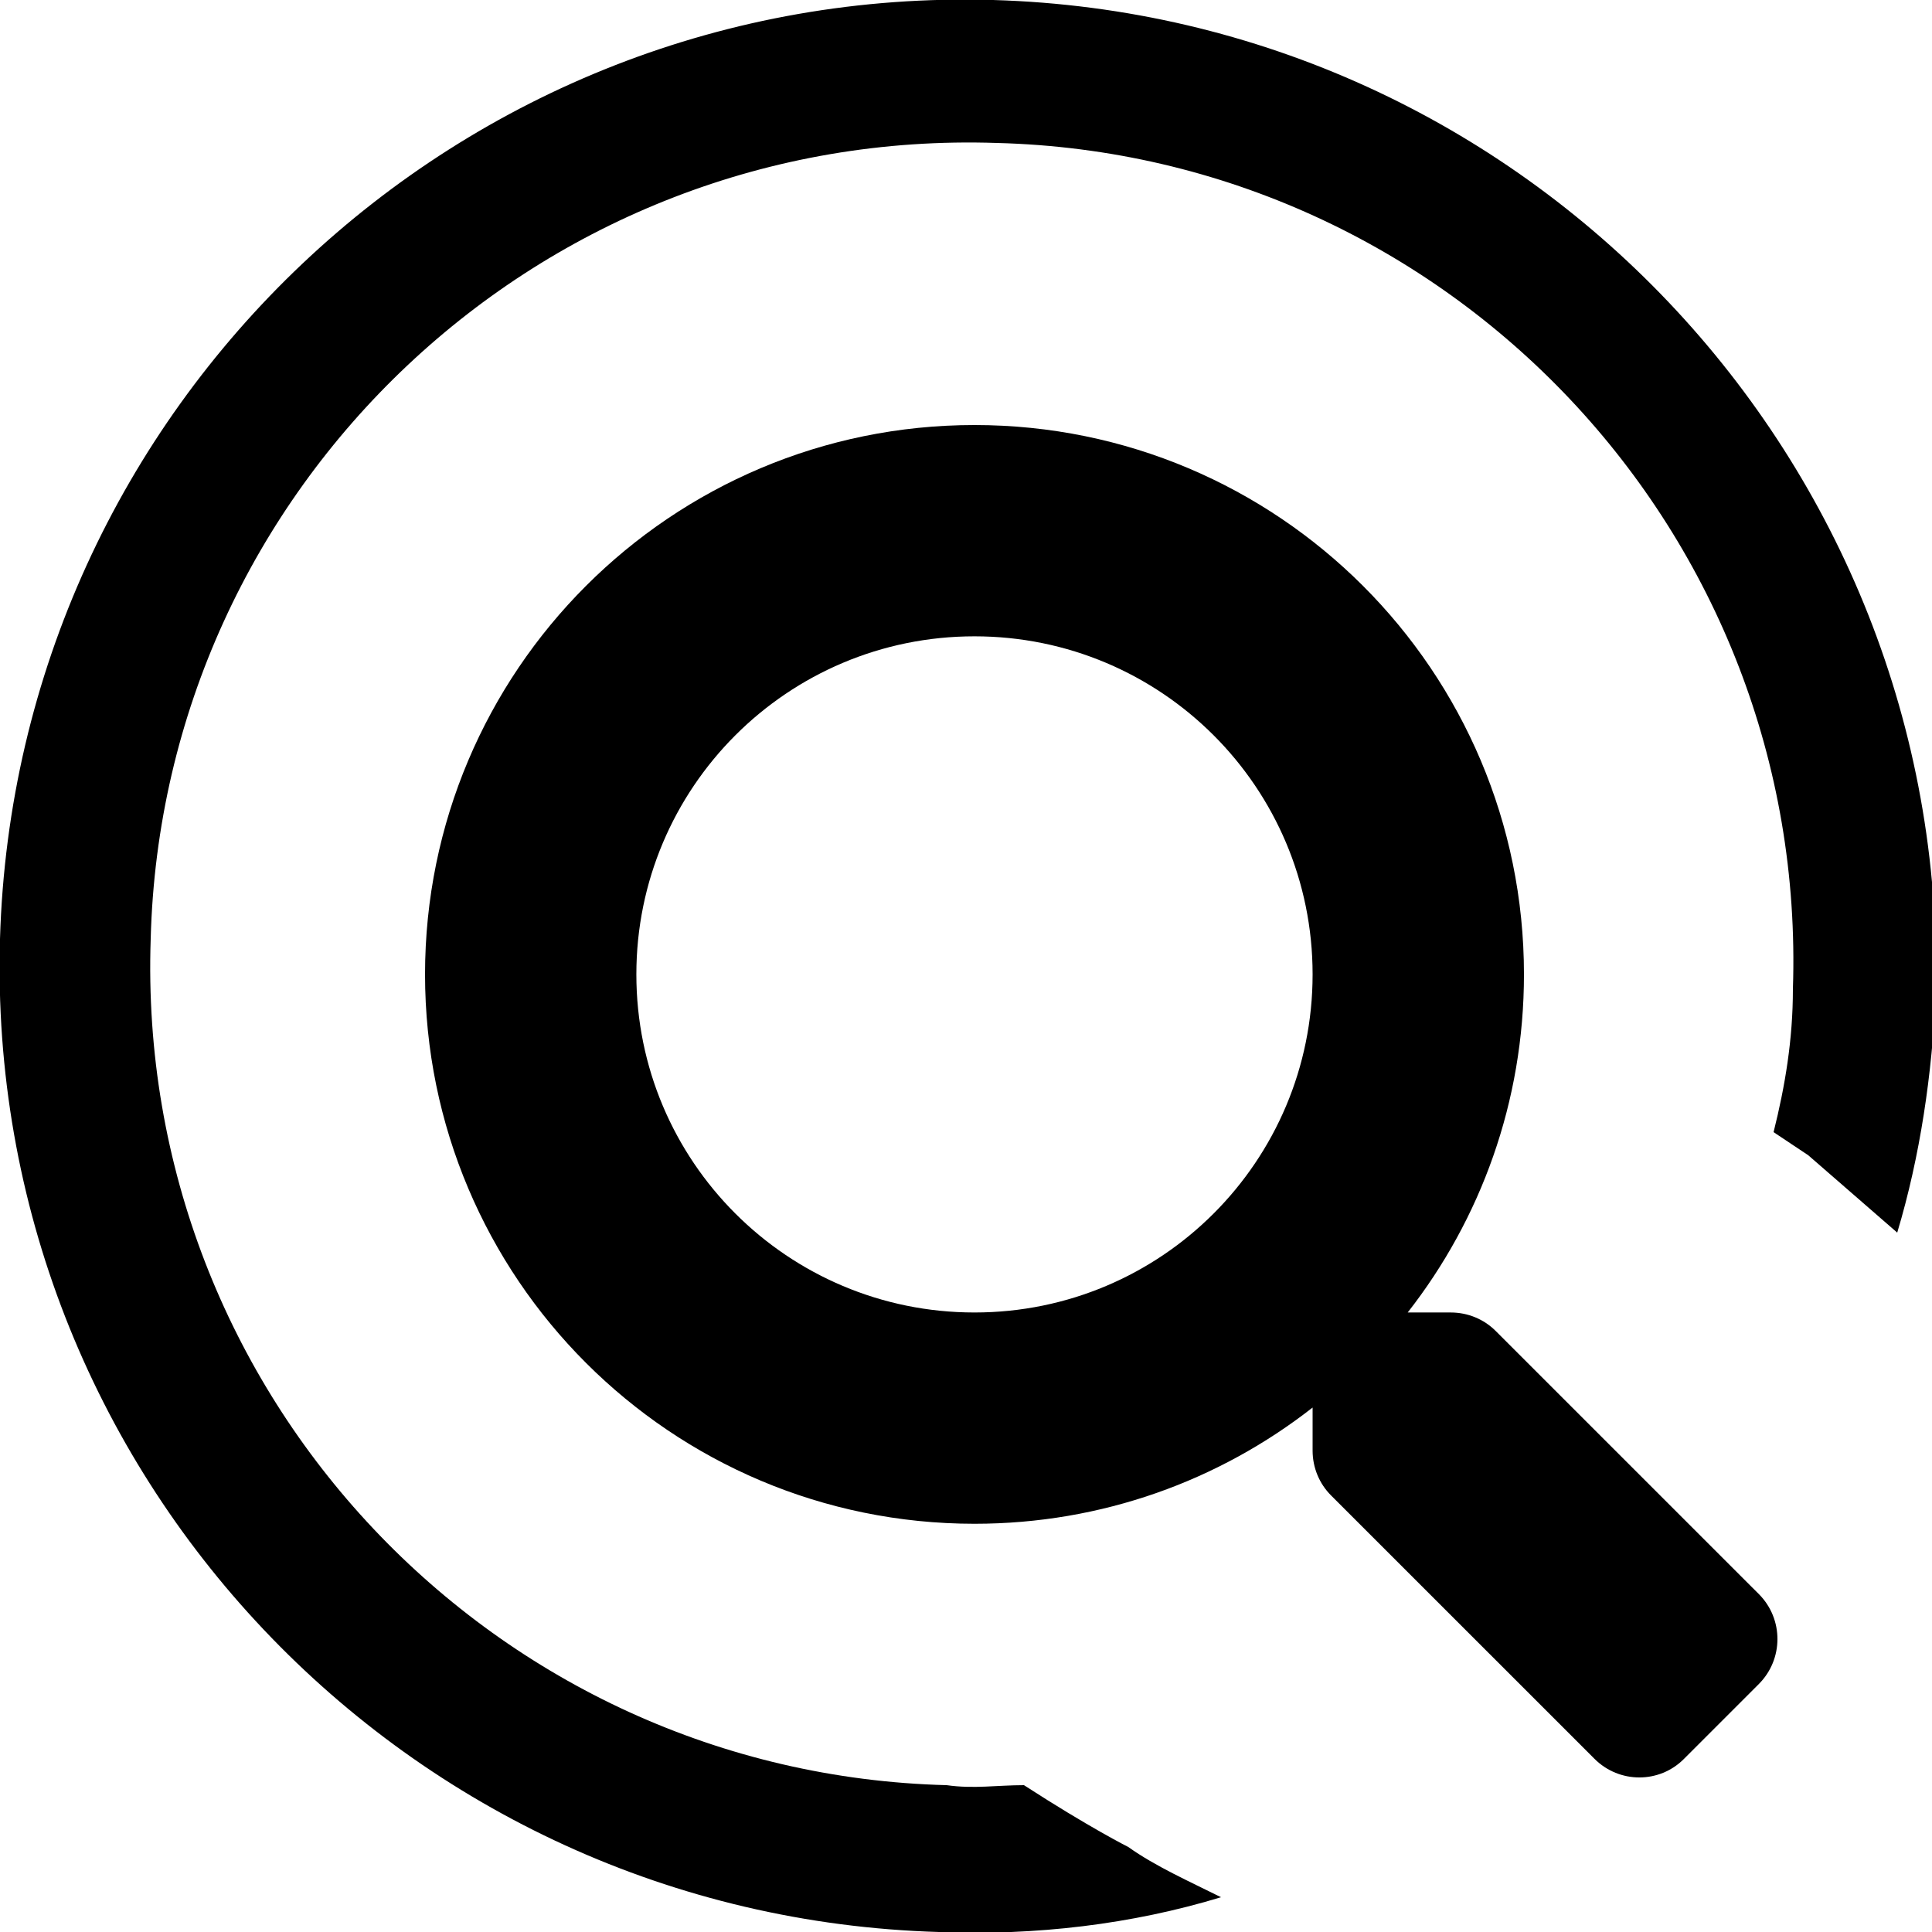<?xml version="1.0" encoding="utf-8"?>
<!-- Generator: Adobe Illustrator 24.0.1, SVG Export Plug-In . SVG Version: 6.00 Build 0)  -->
<svg width="50" height="50" viewBox="0 0 50 50" fill="none" xmlns="http://www.w3.org/2000/svg">
    <g clip-path="url(#clip0_1_20)">
        <path fill-rule="evenodd" clip-rule="evenodd" d="M25.7 6.15604e-07C11.9 -0.4 0.4 10.5 6.15604e-07 24.3C-0.4 38.1 10.5 49.6 24.3 50C26.8 50.1 29.3 49.8 31.6 49.1C30.8 48.7 29.9 48.3 29.2 47.8C29.2 47.8 28.2 47.3 26.5 46.2C25.8 46.2 25.2 46.3 24.5 46.2C12.8 45.9 3.5 36.1 3.9 24.3C4.2 12.6 14 3.3 25.8 3.7C37.5 4 46.8 13.8 46.4 25.6C46.4 26.9 46.2 28.1 45.9 29.3C46.2 29.5 46.5 29.7 46.8 29.9L49.1 31.9C49.7 29.9 50 27.8 50.1 25.7C50.4 11.9 39.5 0.4 25.7 6.15604e-07Z" fill="black"/>
        <path d="M45.524 41.26L38.708 34.445C38.4 34.137 37.983 33.967 37.546 33.967H36.431C38.318 31.554 39.44 28.519 39.44 25.217C39.44 17.364 33.075 11 25.22 11C17.365 11 11 17.364 11 25.217C11 33.071 17.365 39.435 25.22 39.435C28.522 39.435 31.557 38.314 33.97 36.427V37.541C33.97 37.979 34.141 38.396 34.449 38.703L41.265 45.518C41.907 46.161 42.947 46.161 43.583 45.518L45.517 43.584C46.16 42.941 46.16 41.902 45.524 41.26ZM25.22 33.967C20.386 33.967 16.469 30.057 16.469 25.217C16.469 20.385 20.38 16.468 25.22 16.468C30.053 16.468 33.97 20.378 33.97 25.217C33.97 30.05 30.06 33.967 25.22 33.967Z" fill="black"/>
    </g>
    <defs>
        <clipPath id="clip0_1_20">
            <rect width="50" height="50" fill="white"/>
        </clipPath>
    </defs>
</svg>

